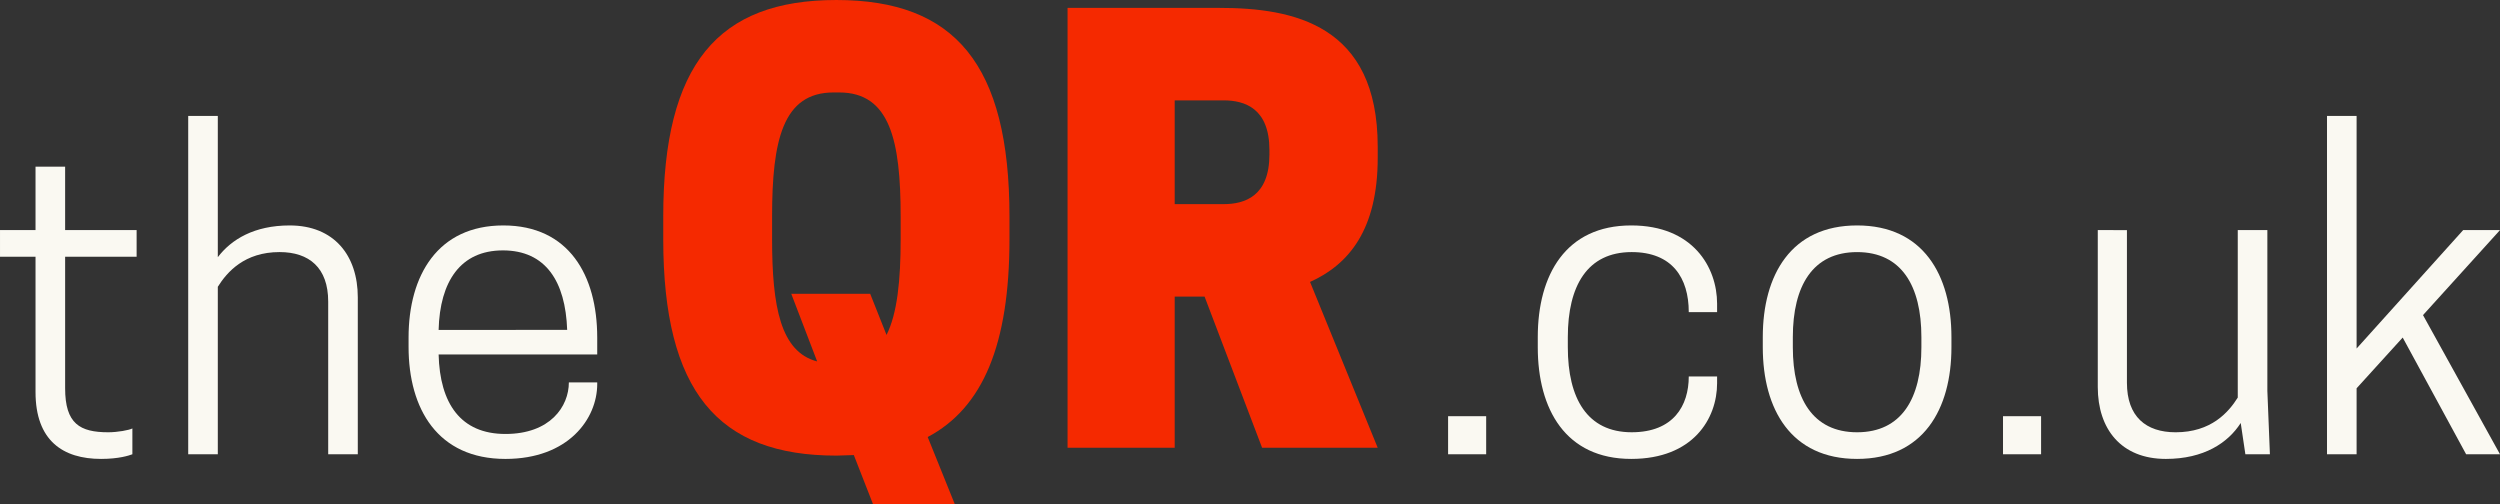 <?xml version="1.0" standalone="no"?>
<!DOCTYPE svg PUBLIC "-//W3C//DTD SVG 1.1//EN" "http://www.w3.org/Graphics/SVG/1.1/DTD/svg11.dtd">
<svg xmlns:dc="http://purl.org/dc/elements/1.1/" xmlns:cc="http://creativecommons.org/ns#" xmlns:rdf="http://www.w3.org/1999/02/22-rdf-syntax-ns#" xmlns:svg="http://www.w3.org/2000/svg" xmlns="http://www.w3.org/2000/svg" xmlns:sodipodi="http://sodipodi.sourceforge.net/DTD/sodipodi-0.dtd" xmlns:inkscape="http://www.inkscape.org/namespaces/inkscape" width="283.722" zoomAndPan="magnify" viewBox="0 0 283.722 57.211" height="57.211" preserveAspectRatio="xMidYMid meet" version="1.0" id="svg790" sodipodi:docname="brand-light-orange.svg" inkscape:version="1.0.2 (e86c8708, 2021-01-15)">
  <rect x="0" y="0" width="283.722" height="57.211" fill="#333333" stroke="none"/>
  <sodipodi:namedview pagecolor="#ffffff" bordercolor="#666666" borderopacity="1" objecttolerance="10" gridtolerance="10" guidetolerance="10" inkscape:pageopacity="0" inkscape:pageshadow="2" inkscape:window-width="784" inkscape:window-height="480" id="namedview792" showgrid="false" inkscape:zoom="2.016" inkscape:cx="189.02375" inkscape:cy="37.596736" inkscape:window-x="0" inkscape:window-y="25" inkscape:window-maximized="0" inkscape:current-layer="svg790"/>
  <defs id="defs646">
    <g id="g644"/>
  </defs>
  <g fill="#faf9f2" fill-opacity="1" id="g654" transform="translate(-45.732,-159.302)">
    <g transform="translate(44.244,210.856)" id="g652">
      <g id="g650">
        <path d="m 8.879,-25.441 v -7.199 H 5.52 v 7.199 h -4.031 v 3.027 h 4.031 v 15.359 c 0,5.52 3.121,7.582 7.441,7.582 2.016,0 3.168,-0.383 3.551,-0.527 v -2.93 c -0.383,0.195 -1.68,0.434 -2.734,0.434 -3.219,0 -4.898,-0.961 -4.898,-4.992 v -14.926 h 8.113 v -3.027 z m 0,0" id="path648"/>
      </g>
    </g>
  </g>
  <g fill="#faf9f2" fill-opacity="1" id="g662" transform="translate(-45.732,-159.302)">
    <g transform="translate(63.924,210.856)" id="g660">
      <g id="g658">
        <path d="M 6.527,-38.398 H 3.168 V 0 h 3.359 v -19.008 c 1.059,-1.68 3.023,-3.938 7.008,-3.938 3.359,0 5.52,1.777 5.52,5.617 V 0 h 3.359 v -17.809 c 0,-4.75 -2.688,-8.16 -7.727,-8.16 -4.031,0 -6.625,1.586 -8.16,3.602 z m 0,0" id="path656"/>
      </g>
    </g>
  </g>
  <g fill="#faf9f2" fill-opacity="1" id="g670" transform="translate(-45.732,-159.302)">
    <g transform="translate(89.748,210.856)" id="g668">
      <g id="g666">
        <path d="m 23.762,-11.328 v -1.918 c 0,-7.059 -3.219,-12.723 -10.656,-12.723 -7.441,0 -10.754,5.664 -10.754,12.723 v 1.055 c 0,7.055 3.312,12.719 10.992,12.719 7.152,0 10.418,-4.559 10.418,-8.496 v -0.191 h -3.219 c 0,2.734 -2.109,5.855 -7.199,5.855 -5.086,0 -7.441,-3.457 -7.582,-9.023 z M 13.055,-23.137 c 4.848,0 7.105,3.504 7.297,9.023 H 5.762 c 0.141,-5.52 2.496,-9.023 7.293,-9.023 z m 0,0" id="path664"/>
      </g>
    </g>
  </g>
  <g fill="#faf9f2" fill-opacity="1" id="g676" transform="translate(-45.732,-159.302)">
    <g transform="translate(116.338,210.856)" id="g674">
      <g id="g672"/>
    </g>
  </g>
  <g fill="#faf9f2" fill-opacity="1" id="g682" transform="translate(-45.732,-159.302)">
    <g transform="translate(126.418,210.856)" id="g680">
      <g id="g678"/>
    </g>
  </g>
  <g fill="#faf9f2" fill-opacity="1" id="g688" transform="translate(-45.732,-159.302)">
    <g transform="translate(136.498,210.856)" id="g686">
      <g id="g684"/>
    </g>
  </g>
  <g fill="#faf9f2" fill-opacity="1" id="g694" transform="translate(-45.732,-159.302)">
    <g transform="translate(146.578,210.856)" id="g692">
      <g id="g690"/>
    </g>
  </g>
  <g fill="#faf9f2" fill-opacity="1" id="g700" transform="translate(-45.732,-159.302)">
    <g transform="translate(156.658,210.856)" id="g698">
      <g id="g696"/>
    </g>
  </g>
  <g fill="#faf9f2" fill-opacity="1" id="g706" transform="translate(-45.732,-159.302)">
    <g transform="translate(166.738,210.856)" id="g704">
      <g id="g702"/>
    </g>
  </g>
  <g fill="#faf9f2" fill-opacity="1" id="g712" transform="translate(-45.732,-159.302)">
    <g transform="translate(176.818,210.856)" id="g710">
      <g id="g708"/>
    </g>
  </g>
  <g fill="#faf9f2" fill-opacity="1" id="g718" transform="translate(-45.732,-159.302)">
    <g transform="translate(186.898,210.856)" id="g716">
      <g id="g714"/>
    </g>
  </g>
  <g fill="#faf9f2" fill-opacity="1" id="g724" transform="translate(-45.732,-159.302)">
    <g transform="translate(196.977,210.856)" id="g722">
      <g id="g720"/>
    </g>
  </g>
  <g fill="#faf9f2" fill-opacity="1" id="g732" transform="translate(-45.732,-159.302)">
    <g transform="translate(207.052,210.856)" id="g730">
      <g id="g728">
        <path d="M 7.344,-4.32 H 3.023 V 0 H 7.344 Z m 0,0" id="path726"/>
      </g>
    </g>
  </g>
  <g fill="#faf9f2" fill-opacity="1" id="g740" transform="translate(-45.732,-159.302)">
    <g transform="translate(217.9,210.856)" id="g738">
      <g id="g736">
        <path d="m 5.762,-12.145 v -1.152 c 0,-5.809 2.207,-9.648 7.246,-9.648 4.609,0 6.48,2.93 6.48,6.816 h 3.215 v -0.961 c 0,-4.125 -2.734,-8.879 -9.742,-8.879 -7.441,0 -10.609,5.617 -10.609,12.672 v 1.152 c 0,7.055 3.168,12.672 10.609,12.672 7.008,0 9.742,-4.559 9.742,-8.59 v -0.77 h -3.215 c 0,3.312 -1.727,6.336 -6.48,6.336 -5.039,0 -7.246,-3.84 -7.246,-9.648 z m 0,0" id="path734"/>
      </g>
    </g>
  </g>
  <g fill="#faf9f2" fill-opacity="1" id="g748" transform="translate(-45.732,-159.302)">
    <g transform="translate(243.436,210.856)" id="g746">
      <g id="g744">
        <path d="m 13.055,0.527 c 7.488,0 10.707,-5.617 10.707,-12.672 v -1.152 c 0,-7.055 -3.219,-12.672 -10.707,-12.672 -7.488,0 -10.703,5.617 -10.703,12.672 v 1.152 c 0,7.055 3.215,12.672 10.703,12.672 z m 0,-3.023 c -5.039,0 -7.293,-3.84 -7.293,-9.648 v -1.152 c 0,-5.809 2.254,-9.648 7.293,-9.648 5.043,0 7.297,3.84 7.297,9.648 v 1.152 c 0,5.809 -2.254,9.648 -7.297,9.648 z m 0,0" id="path742"/>
      </g>
    </g>
  </g>
  <g fill="#faf9f2" fill-opacity="1" id="g756" transform="translate(-45.732,-159.302)">
    <g transform="translate(270.028,210.856)" id="g754">
      <g id="g752">
        <path d="M 7.344,-4.32 H 3.023 V 0 H 7.344 Z m 0,0" id="path750"/>
      </g>
    </g>
  </g>
  <g fill="#faf9f2" fill-opacity="1" id="g764" transform="translate(-45.732,-159.302)">
    <g transform="translate(280.876,210.856)" id="g762">
      <g id="g760">
        <path d="m 2.93,-25.441 v 17.809 c 0,4.754 2.637,8.16 7.727,8.16 4.32,0 7.055,-1.824 8.496,-4.078 L 19.68,0 h 2.785 l -0.289,-7.199 v -18.242 h -3.359 v 19.008 c -1.055,1.68 -3.023,3.938 -7.055,3.938 -3.363,0 -5.523,-1.777 -5.523,-5.617 v -17.328 z m 0,0" id="path758"/>
      </g>
    </g>
  </g>
  <g fill="#faf9f2" fill-opacity="1" id="g772" transform="translate(-45.732,-159.302)">
    <g transform="translate(306.7,210.856)" id="g770">
      <g id="g768">
        <path d="M 3.121,0 H 6.48 V -7.488 L 11.711,-13.246 18.91,0 h 3.844 l -8.738,-15.793 8.738,-9.648 H 18.574 L 6.48,-12 V -38.398 H 3.121 Z m 0,0" id="path766"/>
      </g>
    </g>
  </g>
  <g fill="#f52900" fill-opacity="1" id="g780" transform="translate(-45.732,-159.302)">
    <g transform="translate(118.89,210.115)" id="g778">
      <g id="g776">
        <path d="m 21.758,0.895 c 0.641,0 1.344,-0.062 1.984,-0.062 l 2.176,5.566 h 9.281 L 32.125,-1.215 c 6.273,-3.328 9.281,-10.496 9.281,-22.465 v -2.559 c 0,-17.281 -6.207,-24.574 -19.648,-24.574 -13.438,0 -19.645,7.293 -19.645,24.574 v 2.559 c 0,17.281 6.207,24.574 19.645,24.574 z m 3.84,-18.367 h -8.957 l 2.941,7.68 C 15.422,-10.879 14.465,-16 14.465,-23.68 v -2.559 c 0,-8.641 1.215,-14.082 6.973,-14.082 h 0.641 c 5.762,0 6.977,5.441 6.977,14.082 v 2.559 c 0,4.672 -0.383,8.449 -1.602,10.879 z m 0,0" id="path774"/>
      </g>
    </g>
  </g>
  <g fill="#f52900" fill-opacity="1" id="g788" transform="translate(-45.732,-159.302)">
    <g transform="translate(163.688,210.115)" id="g786">
      <g id="g784">
        <path d="M 15.359,-17.152 H 18.75 L 25.277,0 H 38.398 L 30.719,-18.816 c 4.414,-1.984 7.68,-5.949 7.68,-14.078 v -1.281 C 38.398,-48 28.863,-49.918 20.414,-49.918 H 3.199 V 0 h 12.16 z m 0,-10.496 v -11.773 h 5.566 c 2.371,0 5.184,0.895 5.184,5.633 v 0.512 c 0,4.734 -2.812,5.629 -5.184,5.629 z m 0,0" id="path782"/>
      </g>
    </g>
  </g>
</svg>